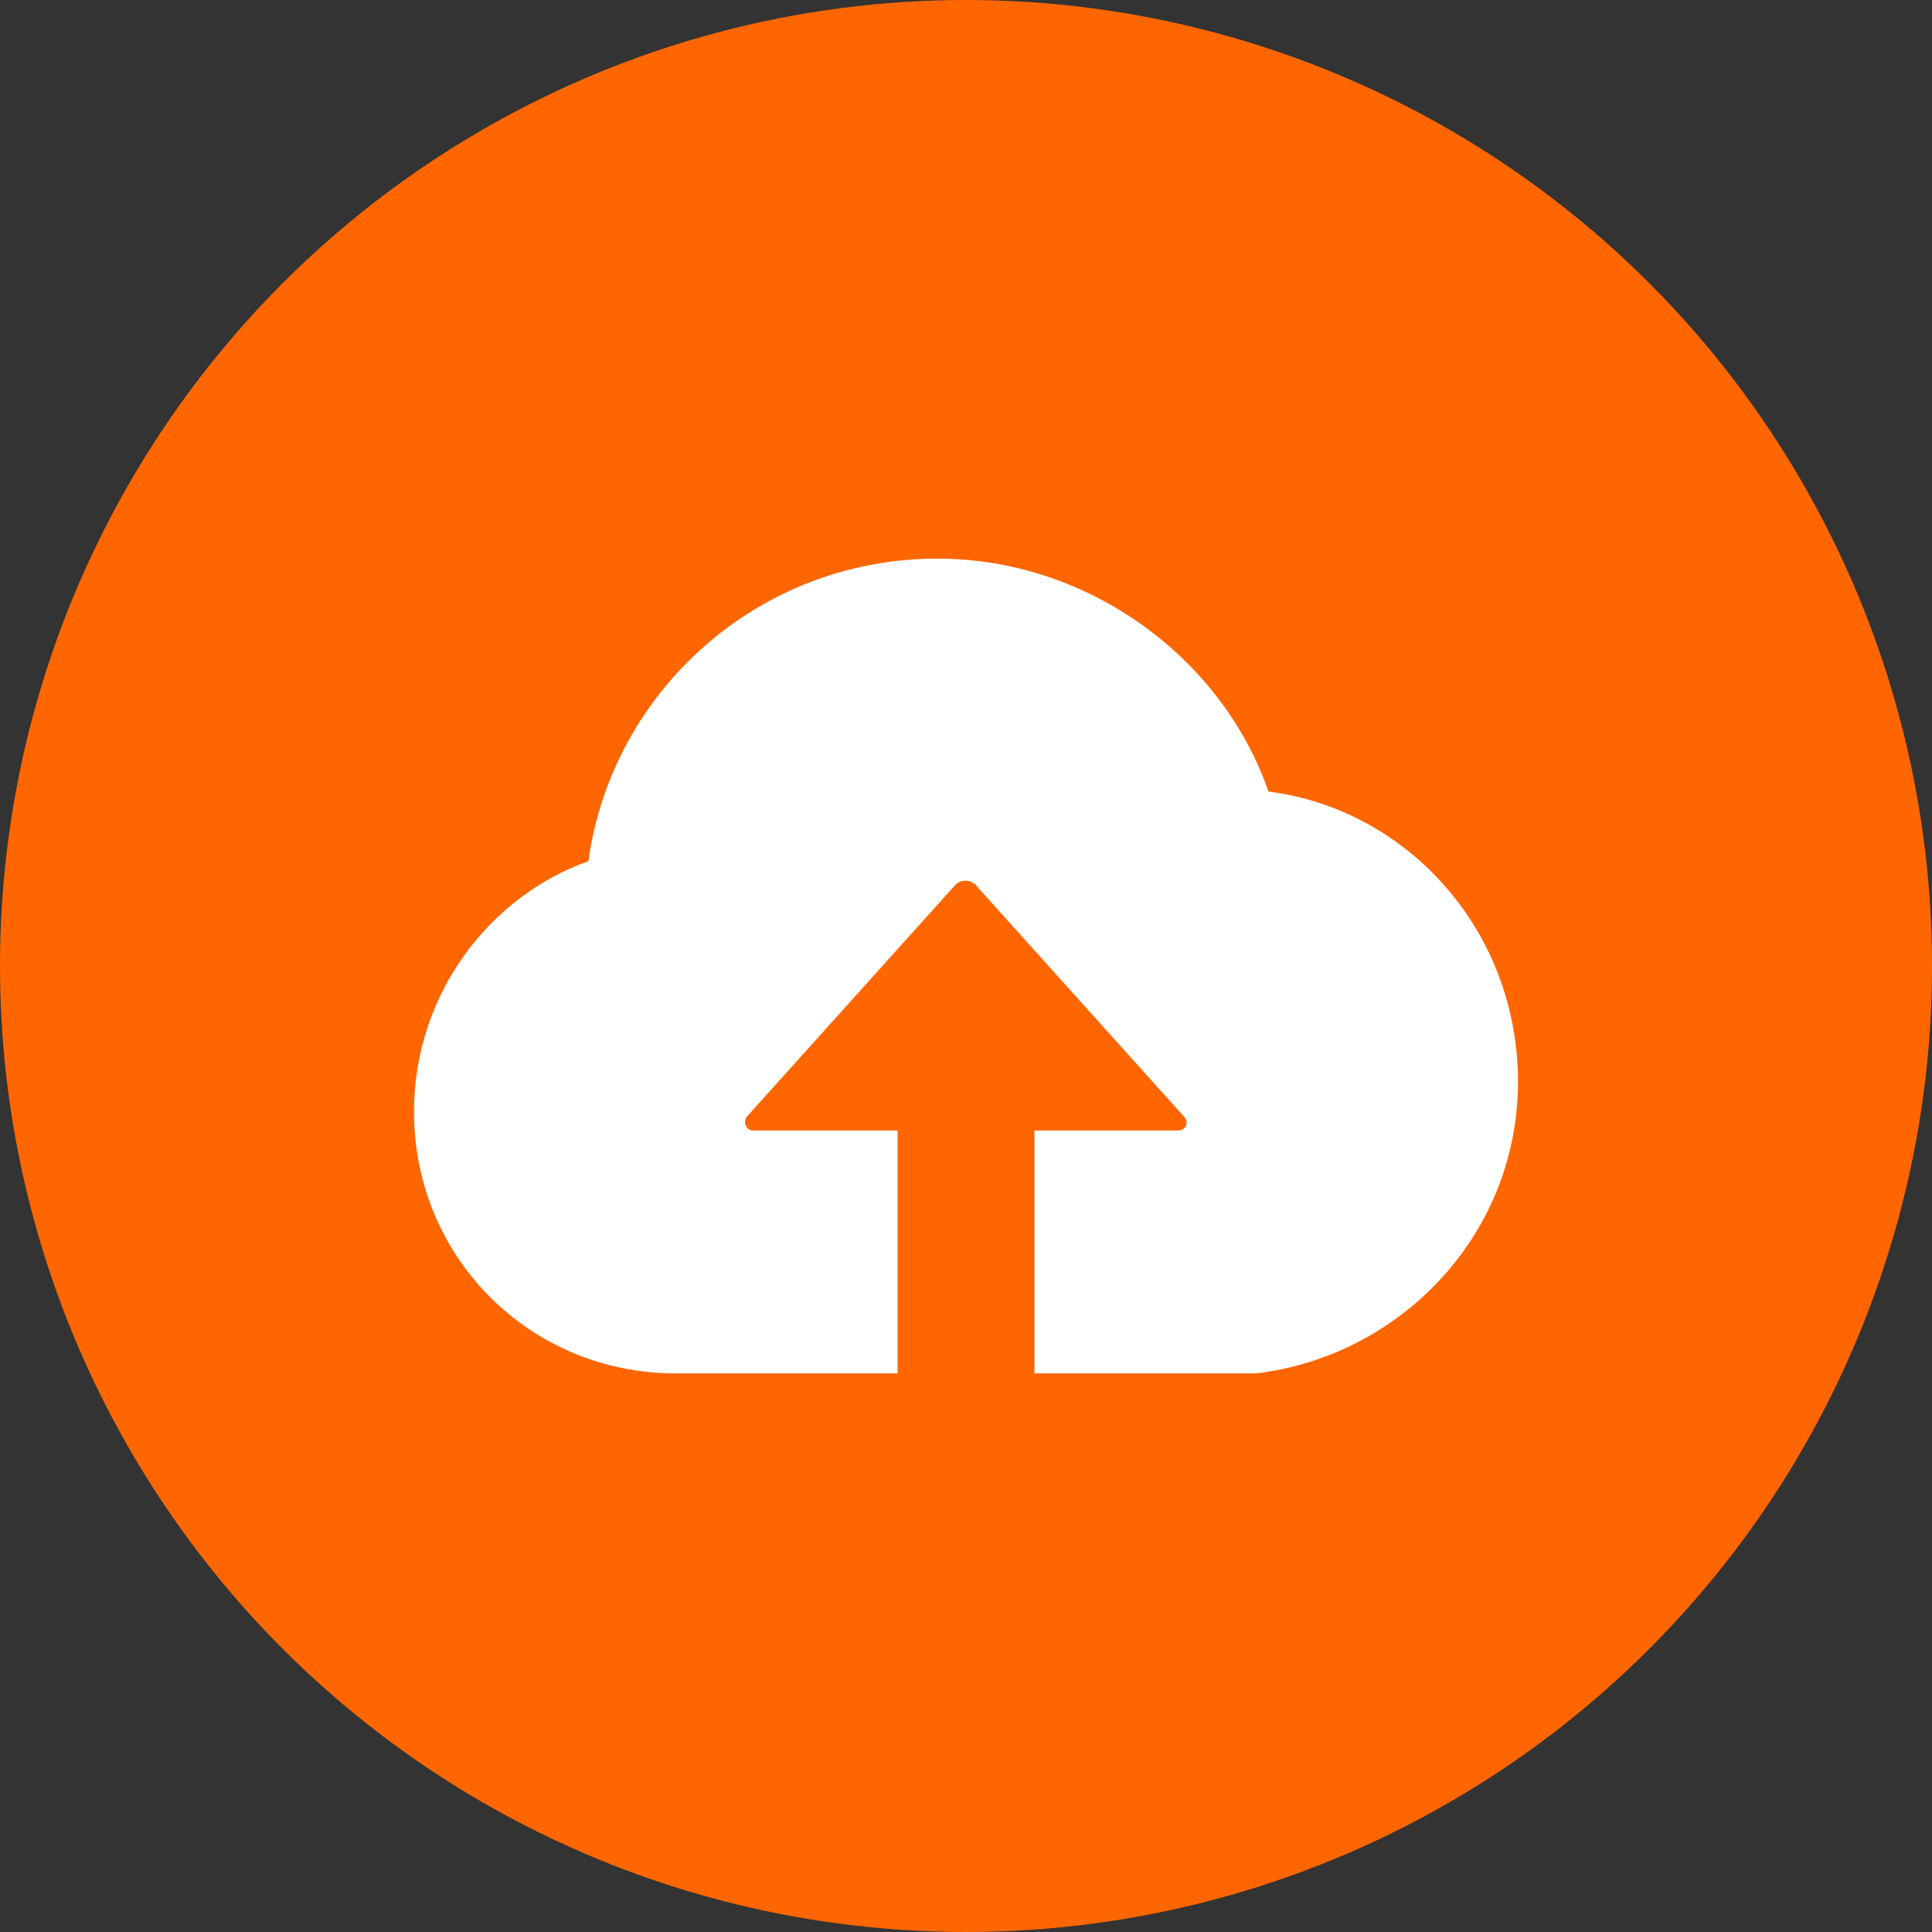 <svg xmlns="http://www.w3.org/2000/svg" xmlns:xlink="http://www.w3.org/1999/xlink" fill="none" version="1.1" width="56" height="56" viewBox="0 0 56 56"><rect x="0" y="0" width="56" height="56" fill="#333333" stroke="none"/><defs><clipPath id="master_svg0_1647_42044"><rect x="12" y="12" width="32" height="32" rx="0"/></clipPath></defs><g><g><ellipse cx="28" cy="28" rx="28" ry="28" fill="#FF6600" fill-opacity="1"/></g><g clip-path="url(#master_svg0_1647_42044)"><g><path d="M36.768,22.944C35.424,19.072,31.552,16.192,27.168,16.192C21.952,16.192,17.728,20.064,17.056,24.96C14.176,25.984,12,28.832,12,32.224C12,36.448,15.36,39.808,19.584,39.808L26.016,39.808L26.016,32.768L21.824,32.768C21.632,32.768,21.536,32.544,21.632,32.384L27.648,25.696C27.808,25.472,28.16,25.472,28.32,25.696L34.336,32.384C34.464,32.544,34.368,32.768,34.144,32.768L29.984,32.768L29.984,39.808L36.416,39.808C40.64,39.296,44,35.744,44,31.36C44,26.976,40.8,23.456,36.768,22.944Z" fill="#FFFFFF" fill-opacity="1"/></g></g></g></svg>